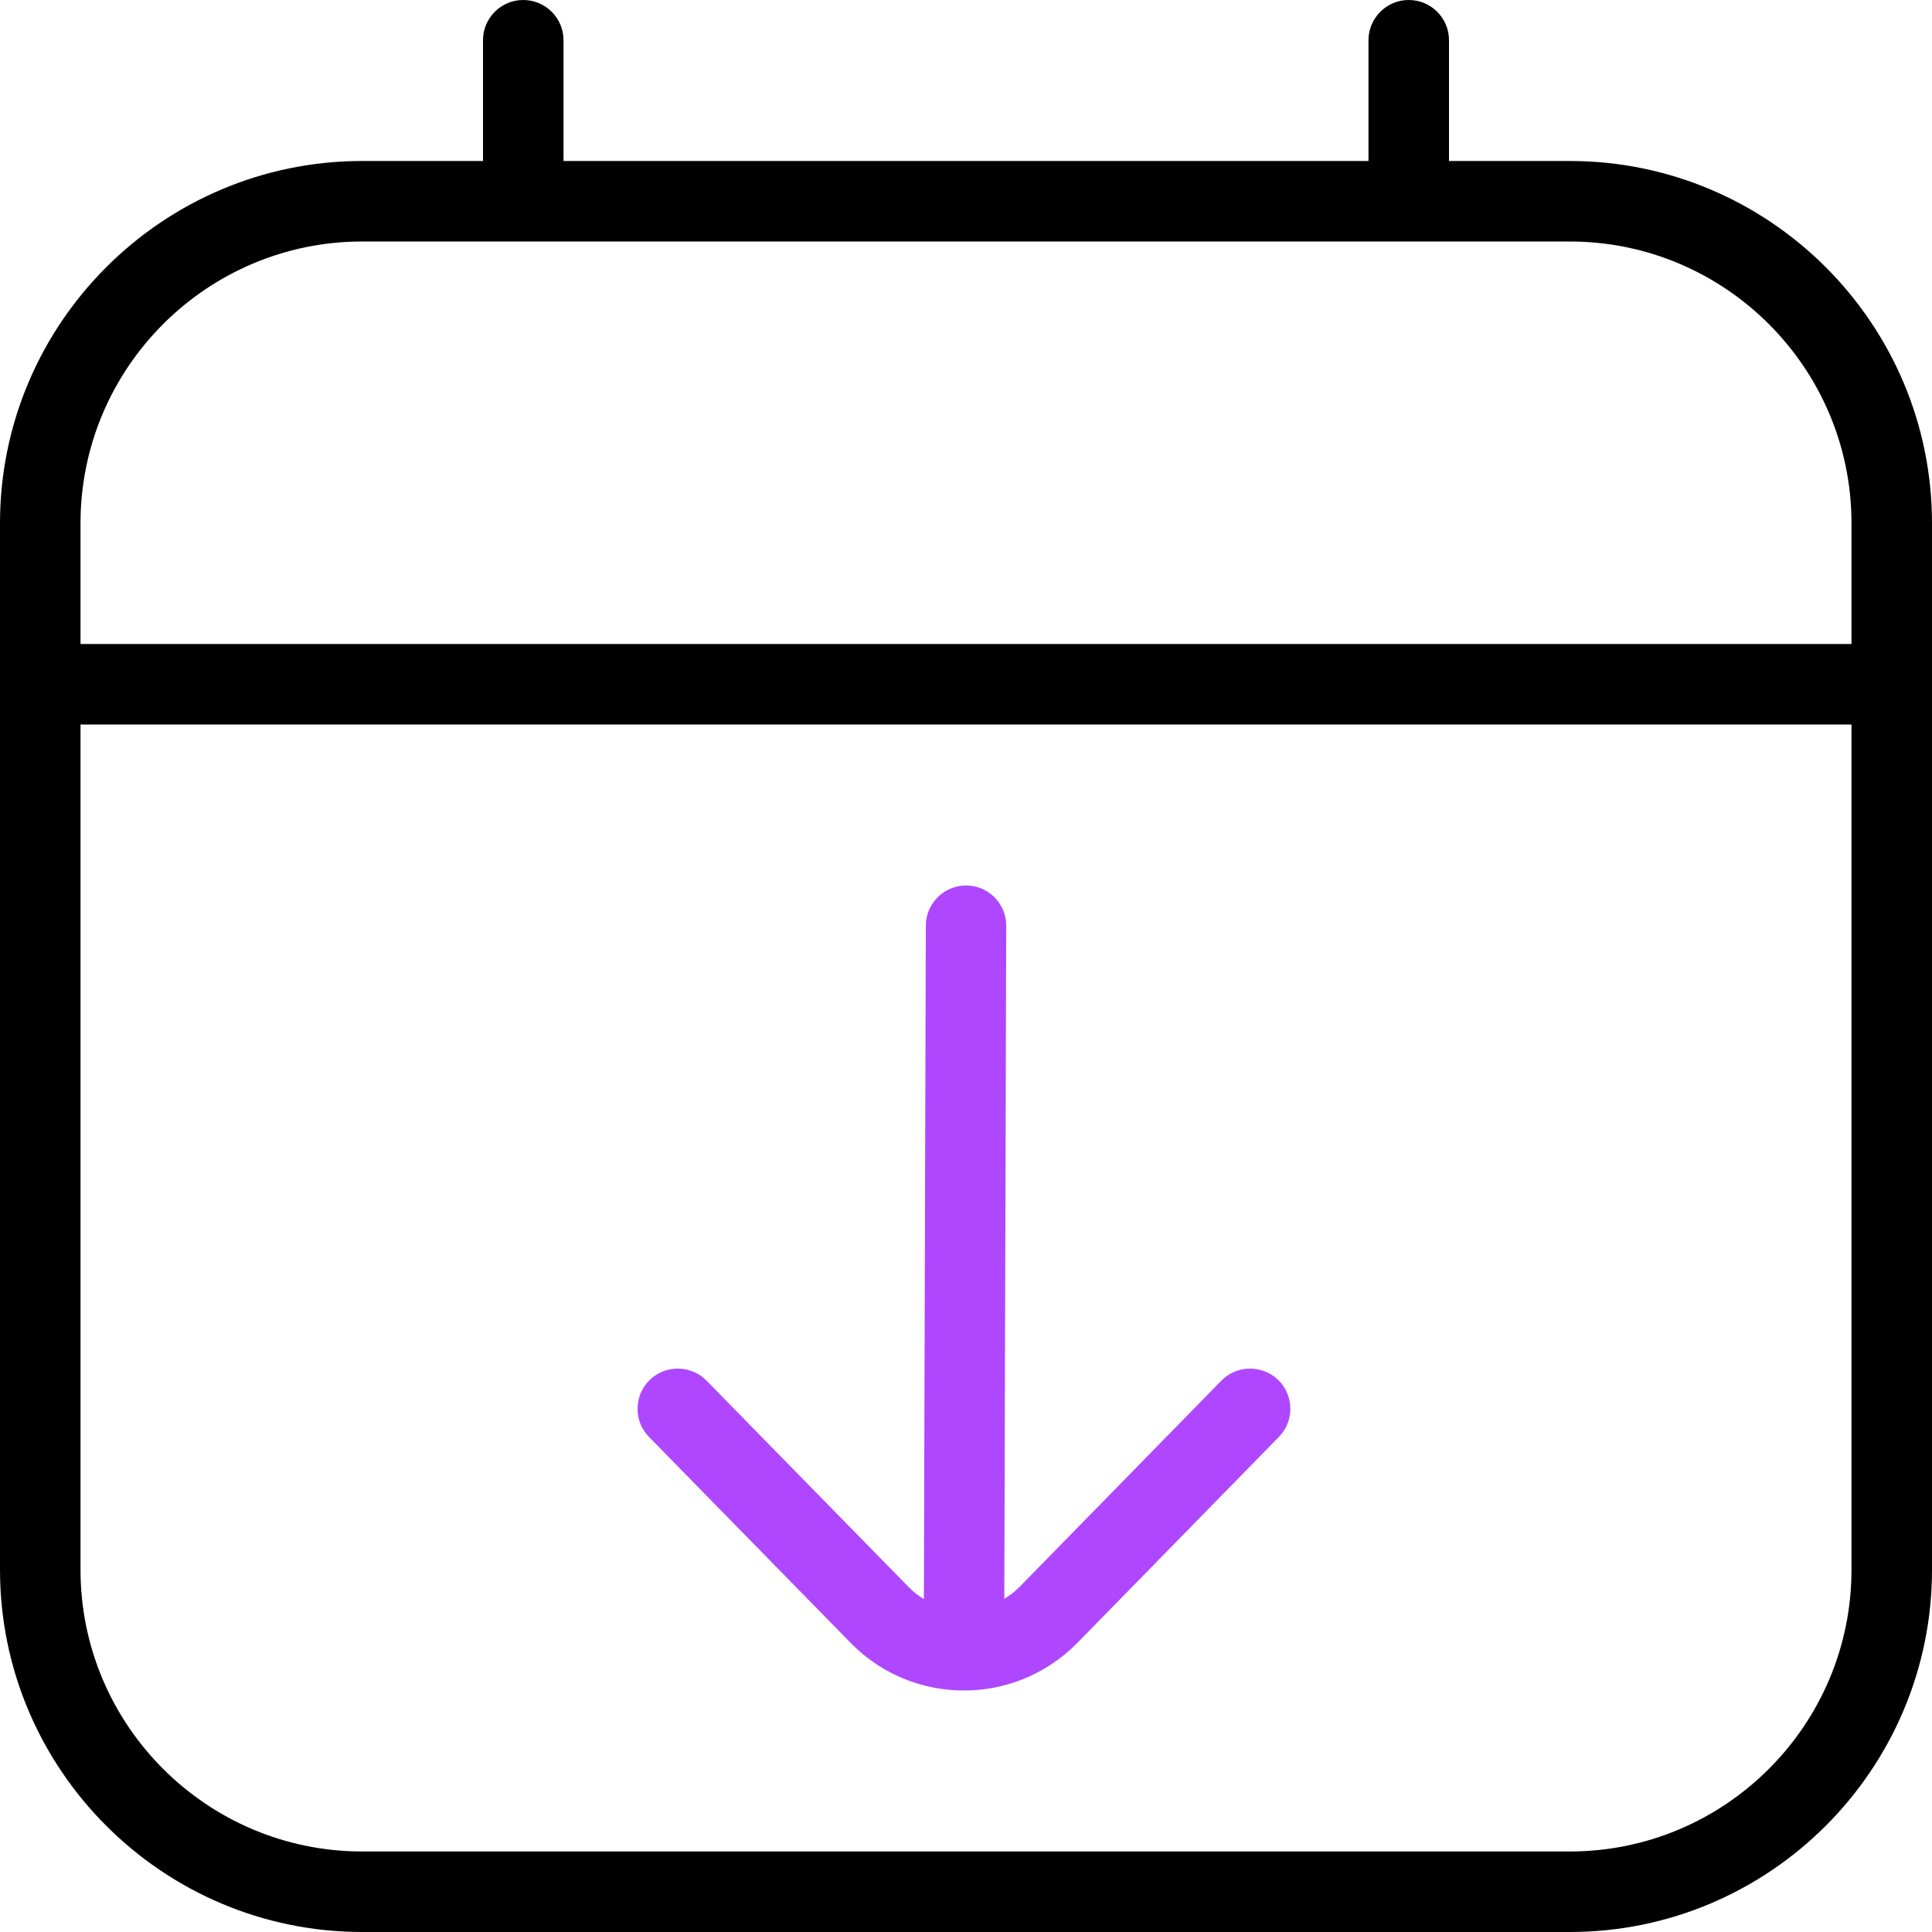 <svg width="40" height="40" viewBox="0 0 40 40" fill="none" xmlns="http://www.w3.org/2000/svg">
<g clip-path="url(#clip0_3323_9337)">
<path fill-rule="evenodd" clip-rule="evenodd" d="M30 3.333H32.5C36.635 3.333 40 6.698 40 10.833V32.5C40 36.635 36.635 40 32.5 40H7.5C3.365 40 0 36.635 0 32.5V10.833C0 6.698 3.365 3.333 7.5 3.333H10V0.833C10 0.373 10.373 0 10.833 0C11.293 0 11.667 0.373 11.667 0.833V3.333H28.333V0.833C28.333 0.373 28.707 0 29.167 0C29.627 0 30 0.373 30 0.833V3.333ZM32.5 5H7.5C4.283 5 1.667 7.617 1.667 10.833V13.333H38.333V10.833C38.333 7.617 35.717 5 32.5 5ZM7.5 38.333H32.5C35.717 38.333 38.333 35.717 38.333 32.5V15H1.667V32.5C1.667 35.717 4.283 38.333 7.5 38.333Z" fill="black"/>
<path d="M26.465 28.572C26.793 28.893 26.8 29.422 26.478 29.75L22.287 34.033C21.643 34.677 20.8 35 19.958 35C19.117 35 18.277 34.68 17.637 34.04L13.437 29.75C13.115 29.422 13.122 28.893 13.45 28.572C13.777 28.252 14.308 28.257 14.628 28.585L18.822 32.868C18.915 32.962 19.018 33.042 19.128 33.108L19.168 19.165C19.168 18.707 19.543 18.333 20.002 18.333C20.462 18.333 20.835 18.708 20.833 19.168L20.793 33.102C20.903 33.035 21.007 32.955 21.102 32.862L25.287 28.585C25.607 28.257 26.135 28.252 26.465 28.572Z" fill="#AE47FF"/>
</g>
<defs>
<clipPath id="clip0_3323_9337">
<rect width="40" height="40" fill="white"/>
</clipPath>
</defs>
</svg>
